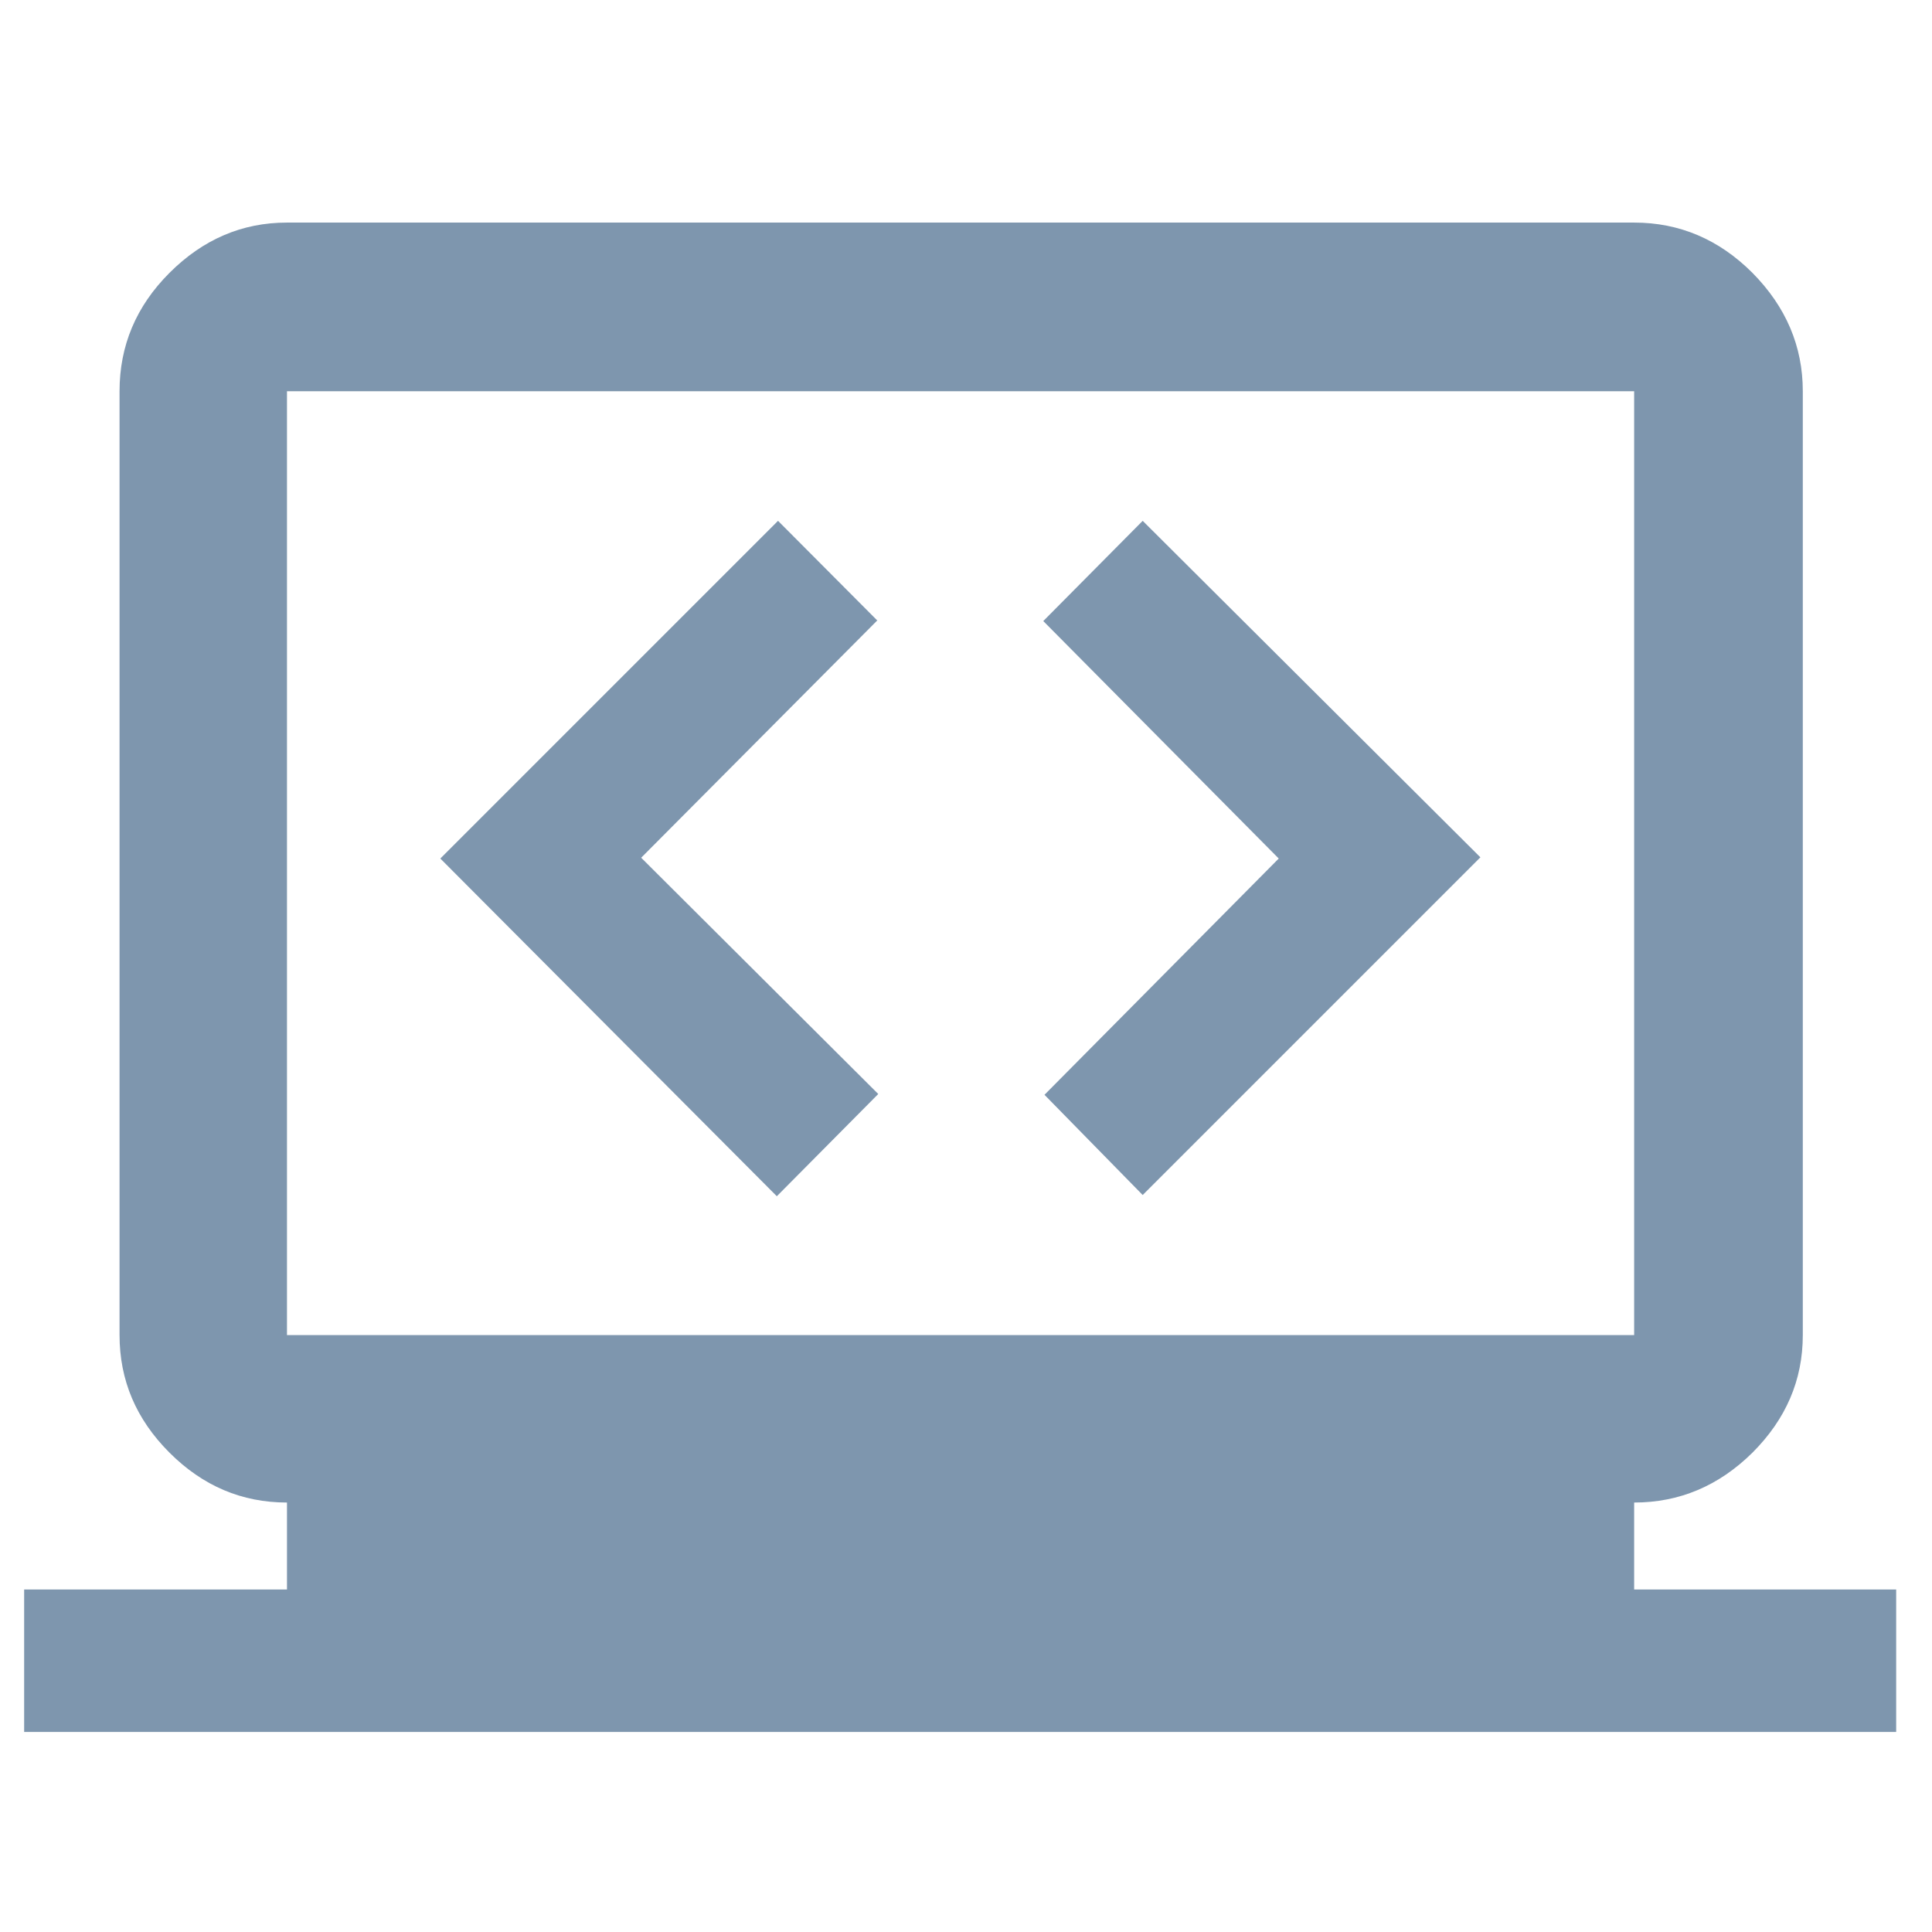 <?xml version="1.0" encoding="UTF-8"?> <svg xmlns="http://www.w3.org/2000/svg" id="Layer_1" data-name="Layer 1" viewBox="0 0 48 48"><defs><style> .cls-1 { fill: #7e96ae; stroke-width: 0px; } </style></defs><path class="cls-1" d="m21.79,15.41l-2.46-2.47-8.39,8.39,8.36,8.39,2.52-2.54-5.89-5.87,5.87-5.9h-.01Zm4.14.03l5.84,5.89-5.82,5.87,2.44,2.49,8.39-8.39-8.39-8.36-2.47,2.49h0Zm14.67,24.05v-2.16c1.12,0,2.1-.41,2.94-1.24.83-.83,1.25-1.8,1.25-2.92V9.72c0-1.12-.42-2.1-1.25-2.94-.83-.83-1.81-1.25-2.94-1.25H7.13c-1.12,0-2.09.42-2.92,1.25-.83.83-1.24,1.81-1.24,2.94v23.45c0,1.12.41,2.09,1.24,2.92s1.8,1.24,2.92,1.24v2.16H.6v3.54h46.51v-3.54h-6.52,0ZM7.13,9.72h33.47v23.45H7.13V9.72Z"></path></svg> 